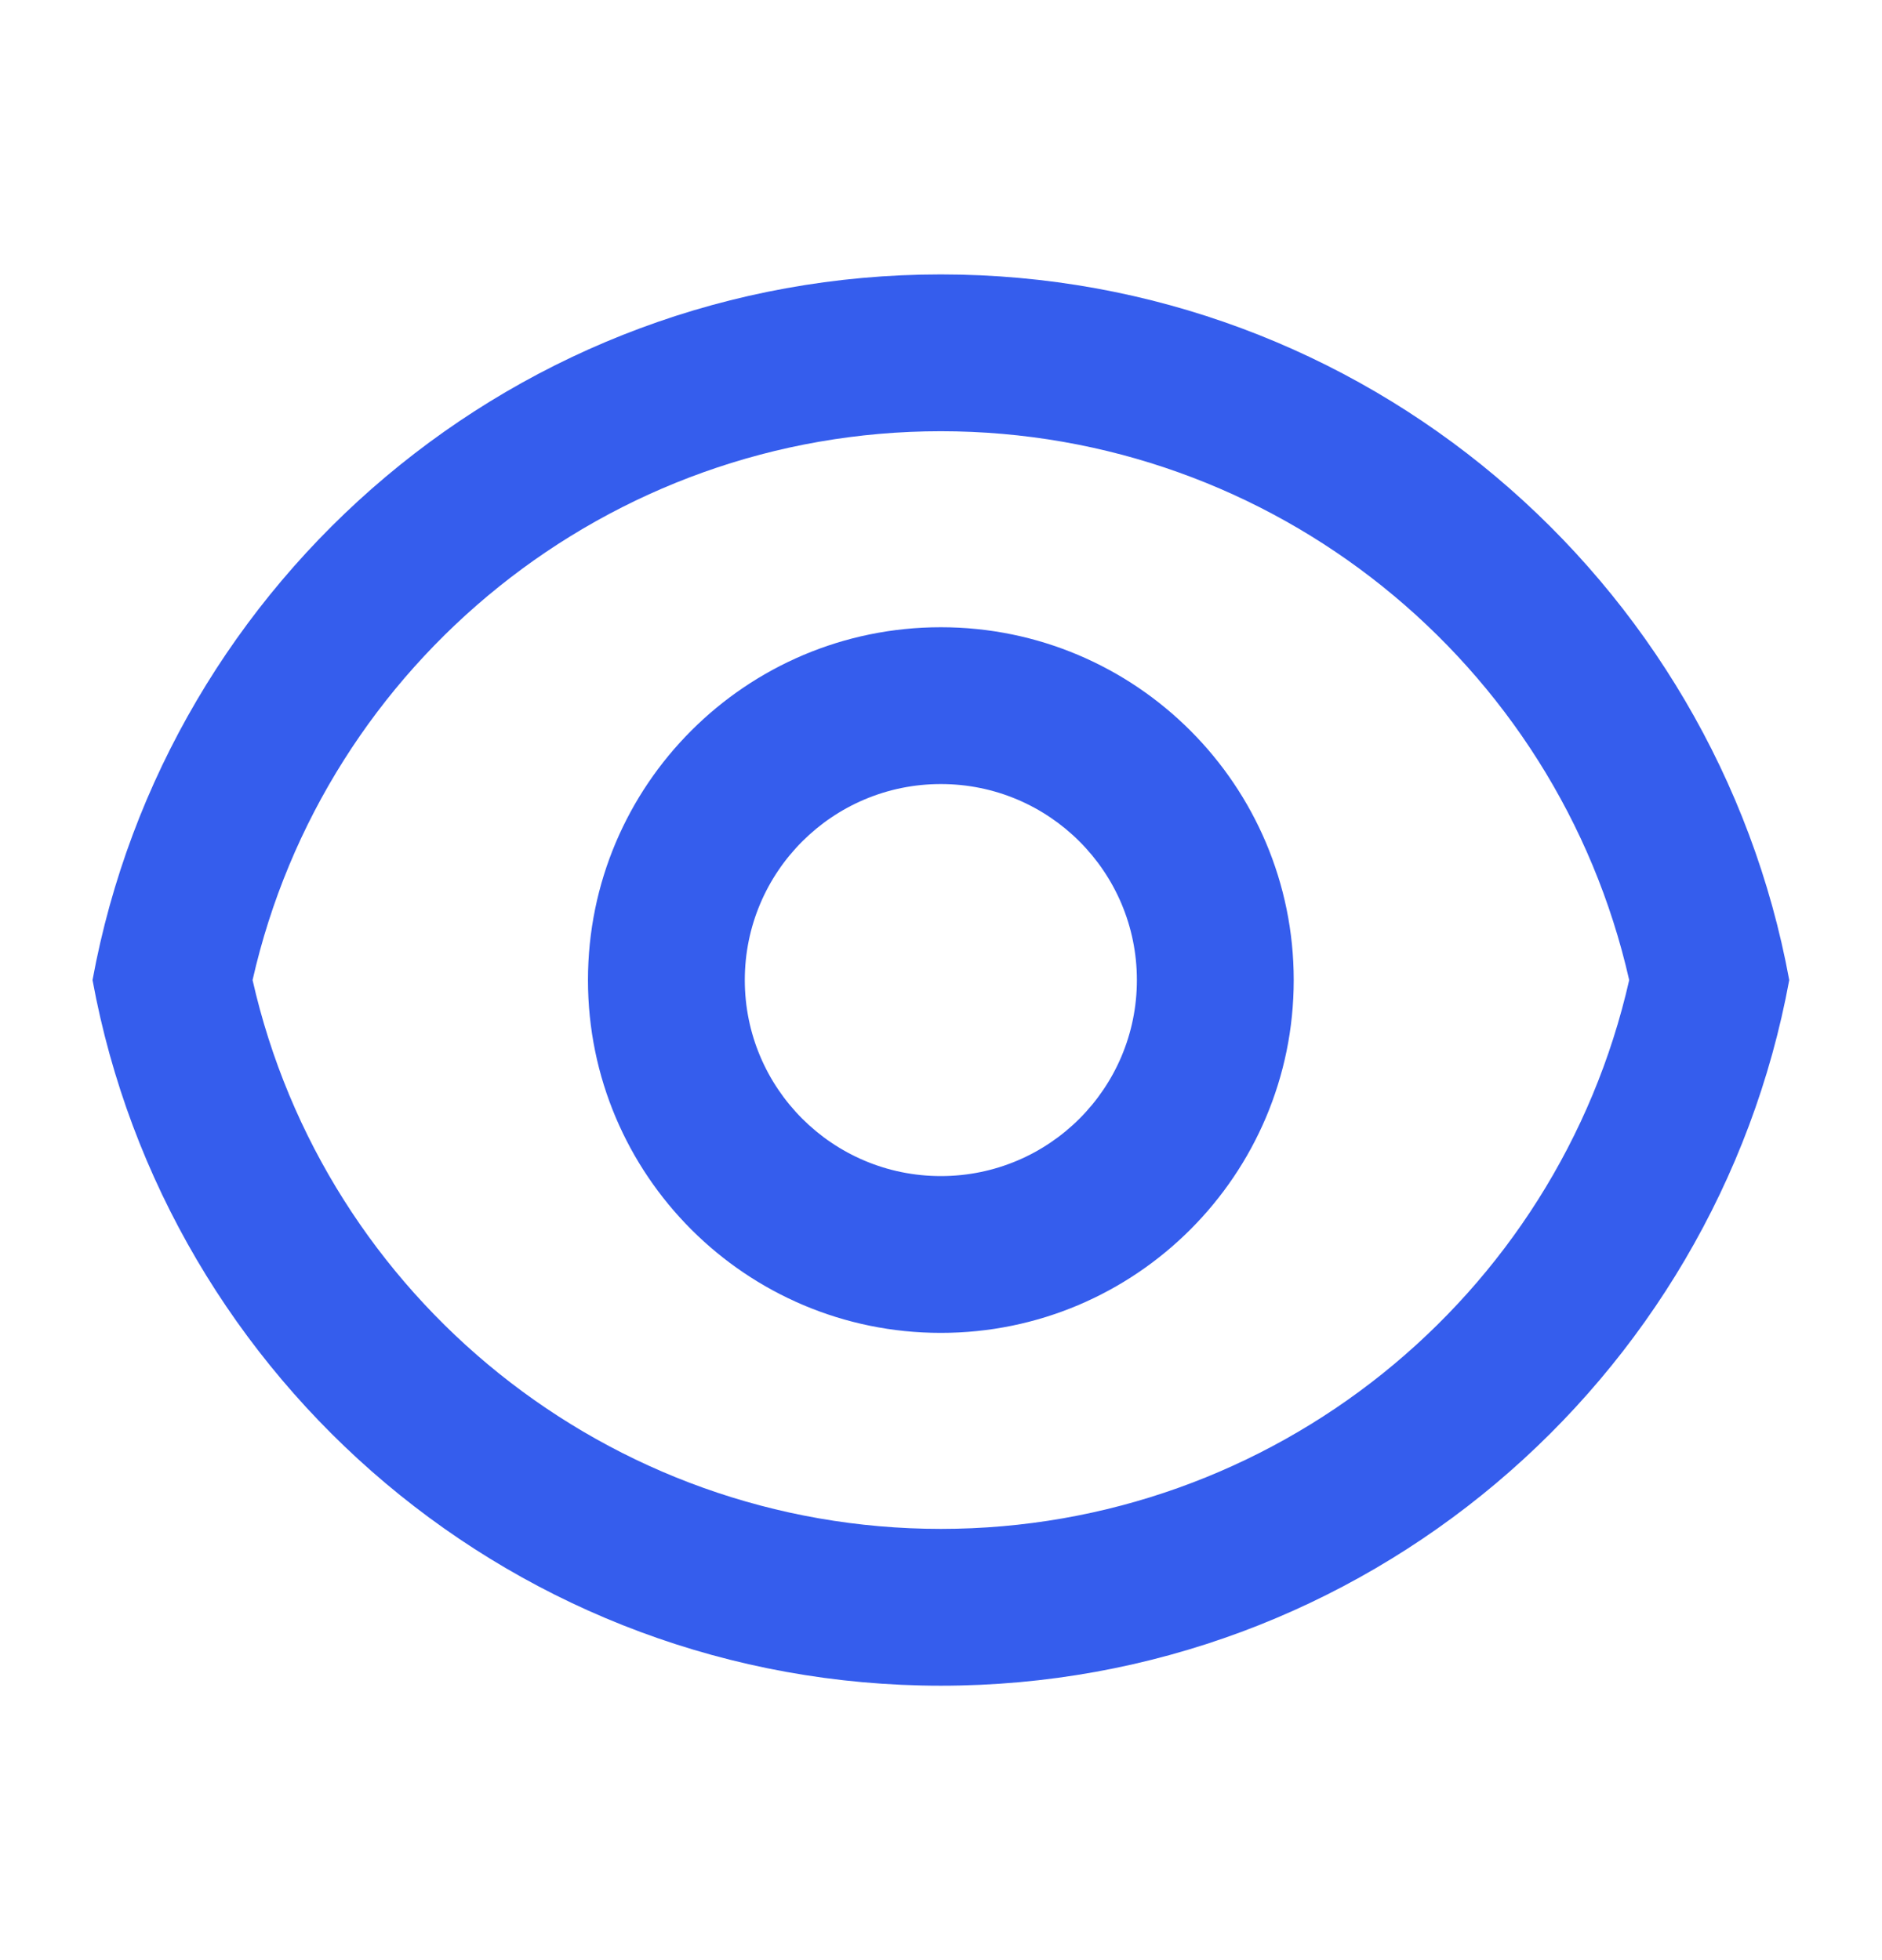 <svg width="24" height="25" viewBox="0 0 24 25" fill="none" xmlns="http://www.w3.org/2000/svg">
<path d="M11.998 3.5C17.39 3.5 21.876 7.38 22.817 12.5C21.876 17.62 17.39 21.5 11.998 21.5C6.606 21.5 2.12 17.62 1.18 12.5C2.12 7.38 6.606 3.5 11.998 3.5ZM11.998 19.5C16.234 19.5 19.858 16.552 20.776 12.5C19.858 8.448 16.234 5.5 11.998 5.5C7.763 5.5 4.138 8.448 3.221 12.5C4.138 16.552 7.763 19.5 11.998 19.5ZM11.998 17C9.513 17 7.498 14.985 7.498 12.5C7.498 10.015 9.513 8 11.998 8C14.483 8 16.498 10.015 16.498 12.5C16.498 14.985 14.483 17 11.998 17ZM11.998 15C13.379 15 14.498 13.881 14.498 12.5C14.498 11.119 13.379 10 11.998 10C10.618 10 9.498 11.119 9.498 12.5C9.498 13.881 10.618 15 11.998 15Z" fill="#355DED"/>
</svg>
